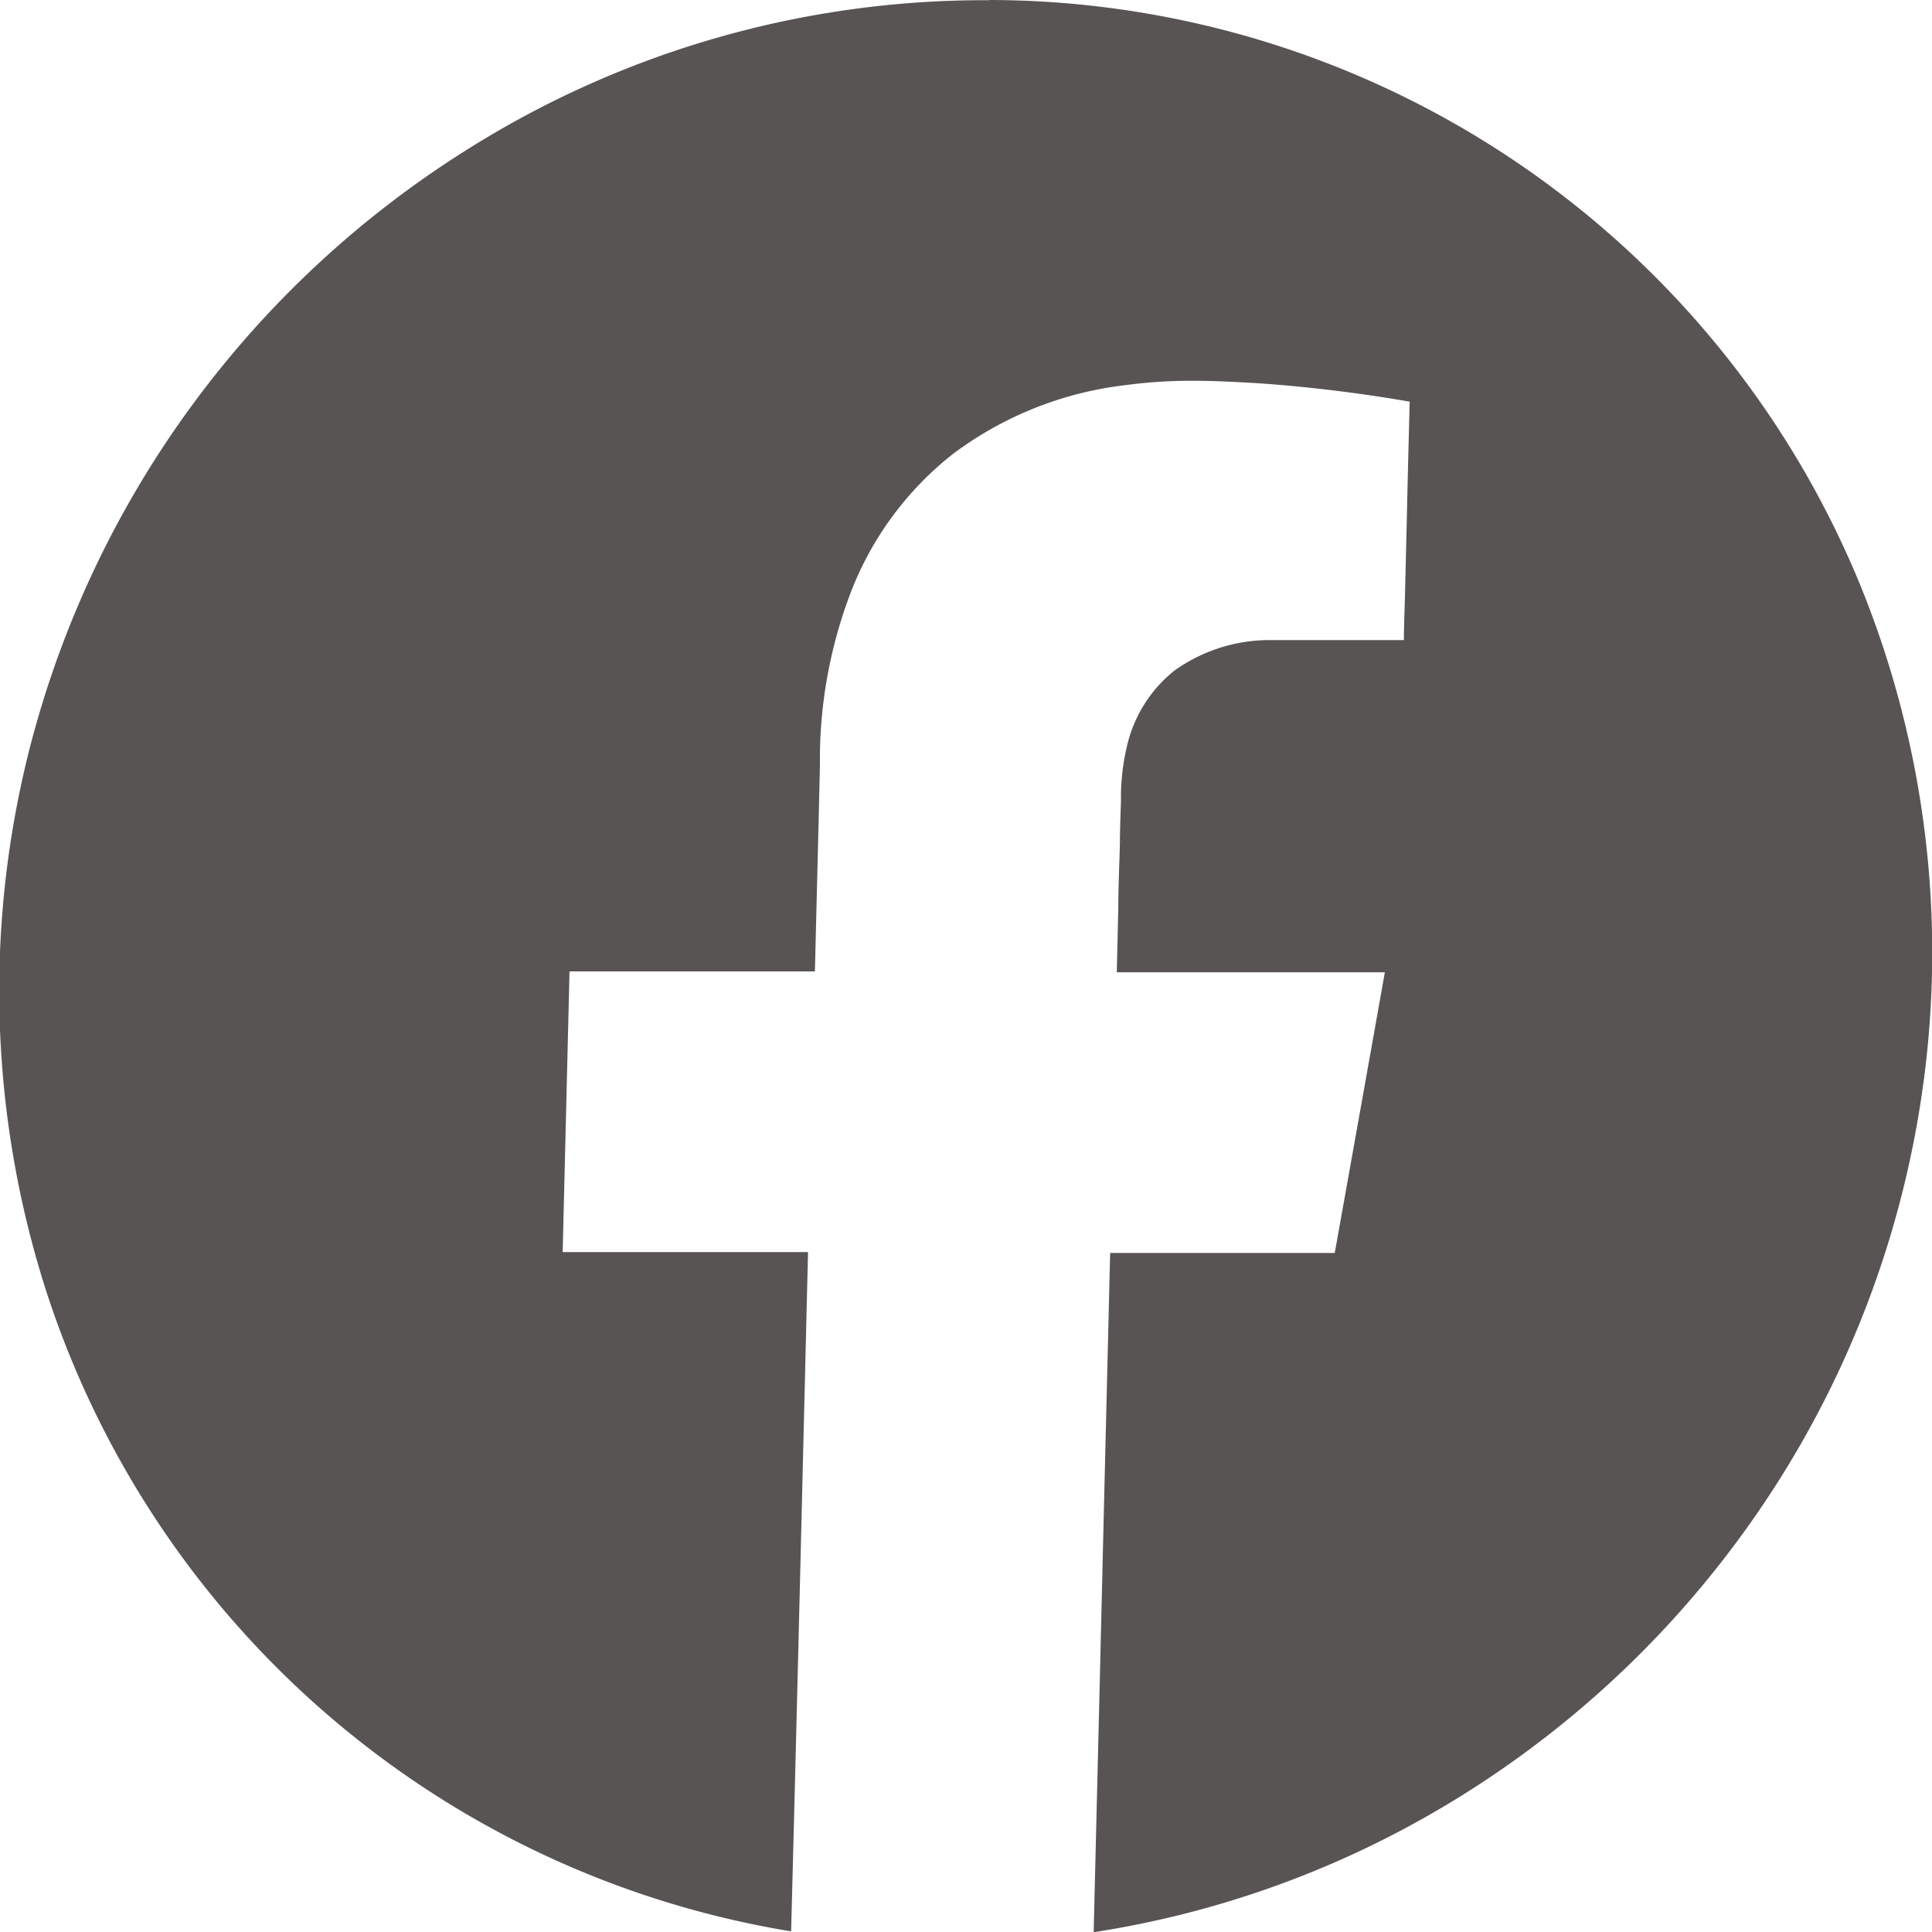 <svg height="18.05" viewBox="0 0 18.047 18.05" width="18.047" xmlns="http://www.w3.org/2000/svg"><path d="m193.958 3314.332a8.809 8.809 0 0 1 8.121 5.434 9.094 9.094 0 0 1 .557 4.983 9.258 9.258 0 0 1 -1.688 3.972 9.356 9.356 0 0 1 -2.741 2.482 9.115 9.115 0 0 1 -3.276 1.178q.029-1.191.058-2.38.019-.793.038-1.586.029-1.189.058-2.379h.582.552.479.485q.235-1.311.468-2.622h-.76-.749-.495-.5q.007-.3.014-.6c0-.2.01-.4.015-.6 0-.133.006-.268.01-.4 0-.021 0-.042 0-.063a2.069 2.069 0 0 1 .053-.435 1.261 1.261 0 0 1 .448-.721 1.532 1.532 0 0 1 .882-.284h.108.424.728c0-.139.007-.278.01-.418.008-.324.016-.65.023-.974q.01-.419.021-.835c-.444-.077-.892-.133-1.342-.167l-.106-.007c-.191-.011-.366-.02-.541-.021a4.671 4.671 0 0 0 -.67.041 3.328 3.328 0 0 0 -1.607.642 3.027 3.027 0 0 0 -.96 1.307 4.389 4.389 0 0 0 -.283 1.485v.114q-.011.482-.023.964t-.024.964h-1.146-1.146q-.012.491-.024.983-.02.82-.04 1.639h.64.629.517.506q-.029 1.189-.058 2.379-.048 1.983-.1 3.966a8.814 8.814 0 0 1 -6.958-5.98 9.174 9.174 0 0 1 -.156-5.066 9.341 9.341 0 0 1 4.091-5.6 9.06 9.06 0 0 1 4.868-1.393z" fill="#575453" transform="translate(-184.715 -3314.332)"/></svg>